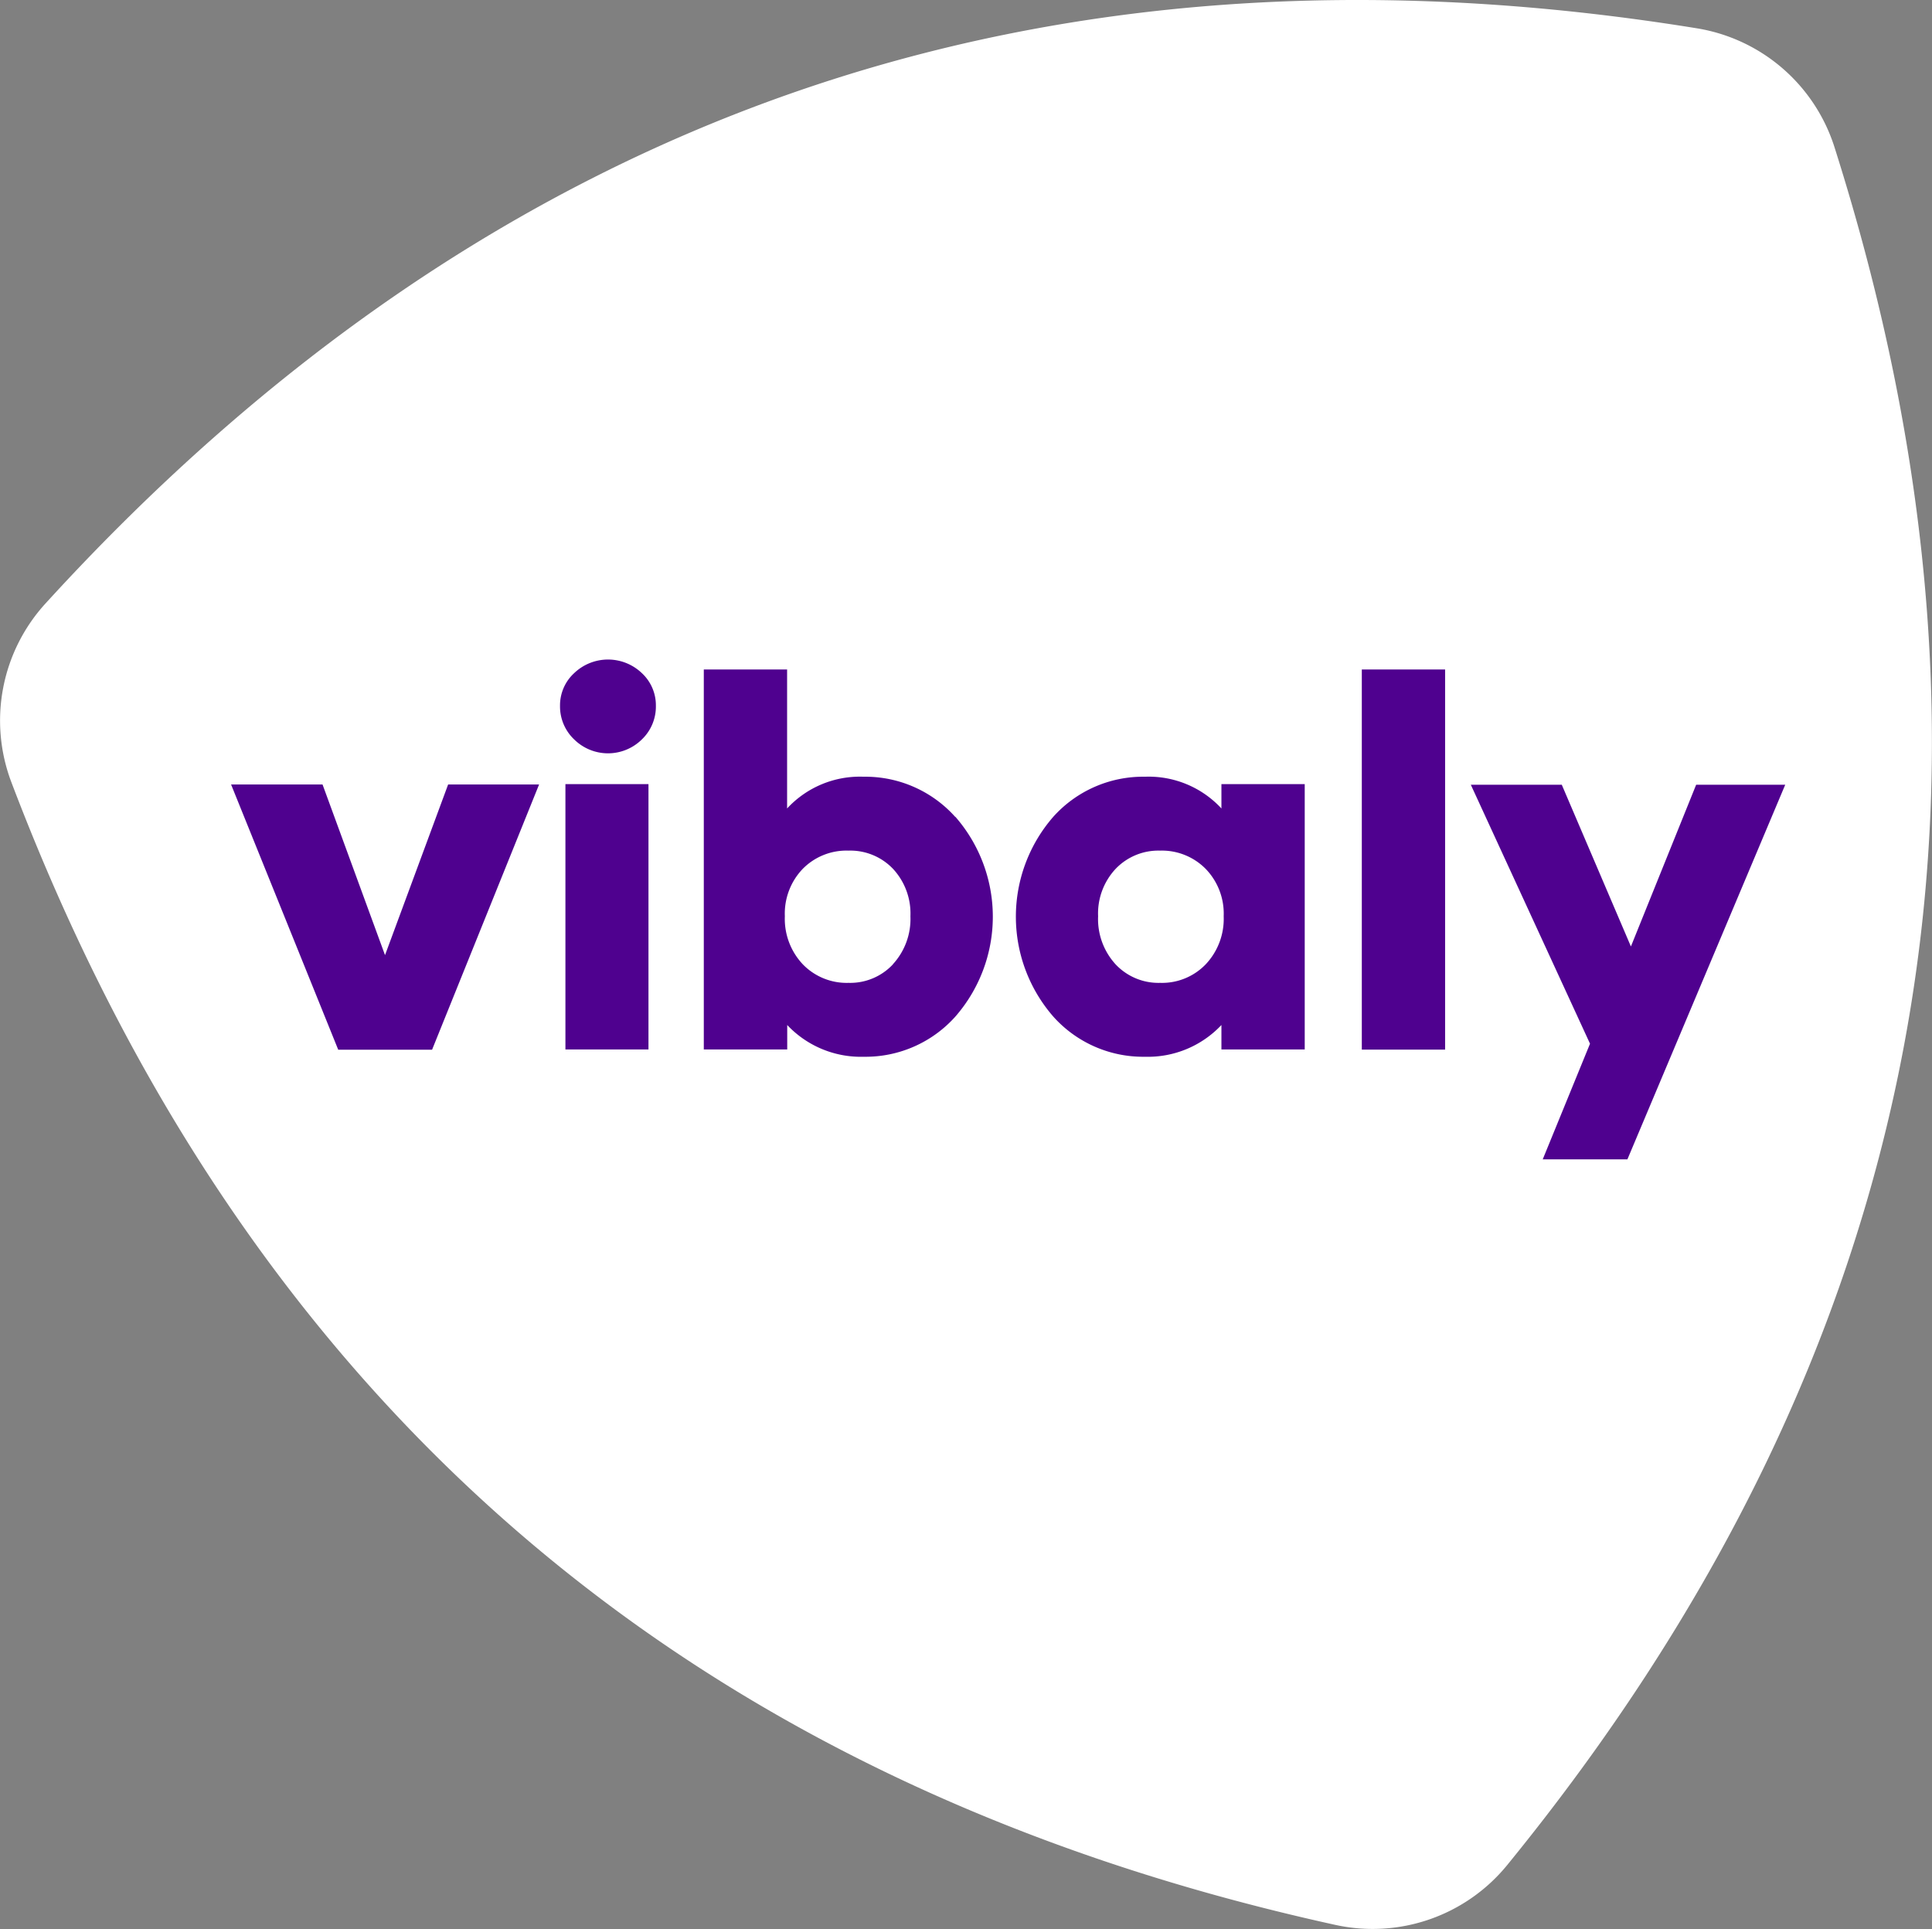 <svg xmlns="http://www.w3.org/2000/svg" viewBox="0 0 154 153.76">
  <rect x="0" y="0" width="154" height="153.76" fill="#808080" stroke="none"/>
  <path fill="#fff" d="M120.12 148.68q50.1-61.42 26.1-136.97a13.84 13.84 0 0 0-10.94-9.45Q57.03-10.43 3.6 48.13a13.84 13.84 0 0 0-2.7 14.2q28.13 74.11 105.56 91.1a13.84 13.84 0 0 0 13.66-4.75"/>
  <path fill="#4f018f" d="m42.97 62.53-8.53 21.14h-7.48l-8.54-21.14h7.29l4.98 13.6 5.03-13.6Z"/>
  <g fill="#4f018f">
    <path d="M45.07 62.5h6.62v21.15h-6.62Zm.7-3.56a3.62 3.62 0 0 1-1.13-2.68 3.48 3.48 0 0 1 1.13-2.61 3.9 3.9 0 0 1 5.39 0 3.49 3.49 0 0 1 1.12 2.6 3.62 3.62 0 0 1-1.12 2.69 3.84 3.84 0 0 1-5.39 0m25.4 17.92a5.34 5.34 0 0 0 1.4-3.83 5.23 5.23 0 0 0-1.39-3.78 4.7 4.7 0 0 0-3.55-1.45 4.89 4.89 0 0 0-3.64 1.45 5.15 5.15 0 0 0-1.43 3.78A5.28 5.28 0 0 0 64 76.87a4.86 4.86 0 0 0 3.64 1.47 4.66 4.66 0 0 0 3.54-1.48m4.97-11.76a12.11 12.11 0 0 1 0 15.93 9.6 9.6 0 0 1-7.3 3.2 8.06 8.06 0 0 1-6.1-2.53v1.95H56.1V53.36h6.64v11.08a7.9 7.9 0 0 1 6.1-2.53 9.62 9.62 0 0 1 7.3 3.2"/>
    <path d="M96.11 76.86a5.28 5.28 0 0 0 1.43-3.83 5.13 5.13 0 0 0-1.44-3.78 4.9 4.9 0 0 0-3.63-1.45 4.71 4.71 0 0 0-3.54 1.45 5.21 5.21 0 0 0-1.4 3.78 5.34 5.34 0 0 0 1.4 3.84 4.69 4.69 0 0 0 3.54 1.47 4.83 4.83 0 0 0 3.64-1.48m-12.15 4.17a12.12 12.12 0 0 1 0-15.93 9.62 9.62 0 0 1 7.3-3.19 7.9 7.9 0 0 1 6.1 2.53V62.5H104v21.15h-6.64V81.7a8.05 8.05 0 0 1-6.1 2.53 9.6 9.6 0 0 1-7.3-3.2"/>
  </g>
  <path fill="#4f018f" d="M108.55 53.36h6.64v30.3h-6.64zm33.75 9.19-12.58 29.86h-6.75l3.77-9.22.28-.04-.28.04-9.5-20.64h7.25L130 75.44l5.2-12.89Z"/>
</svg>
